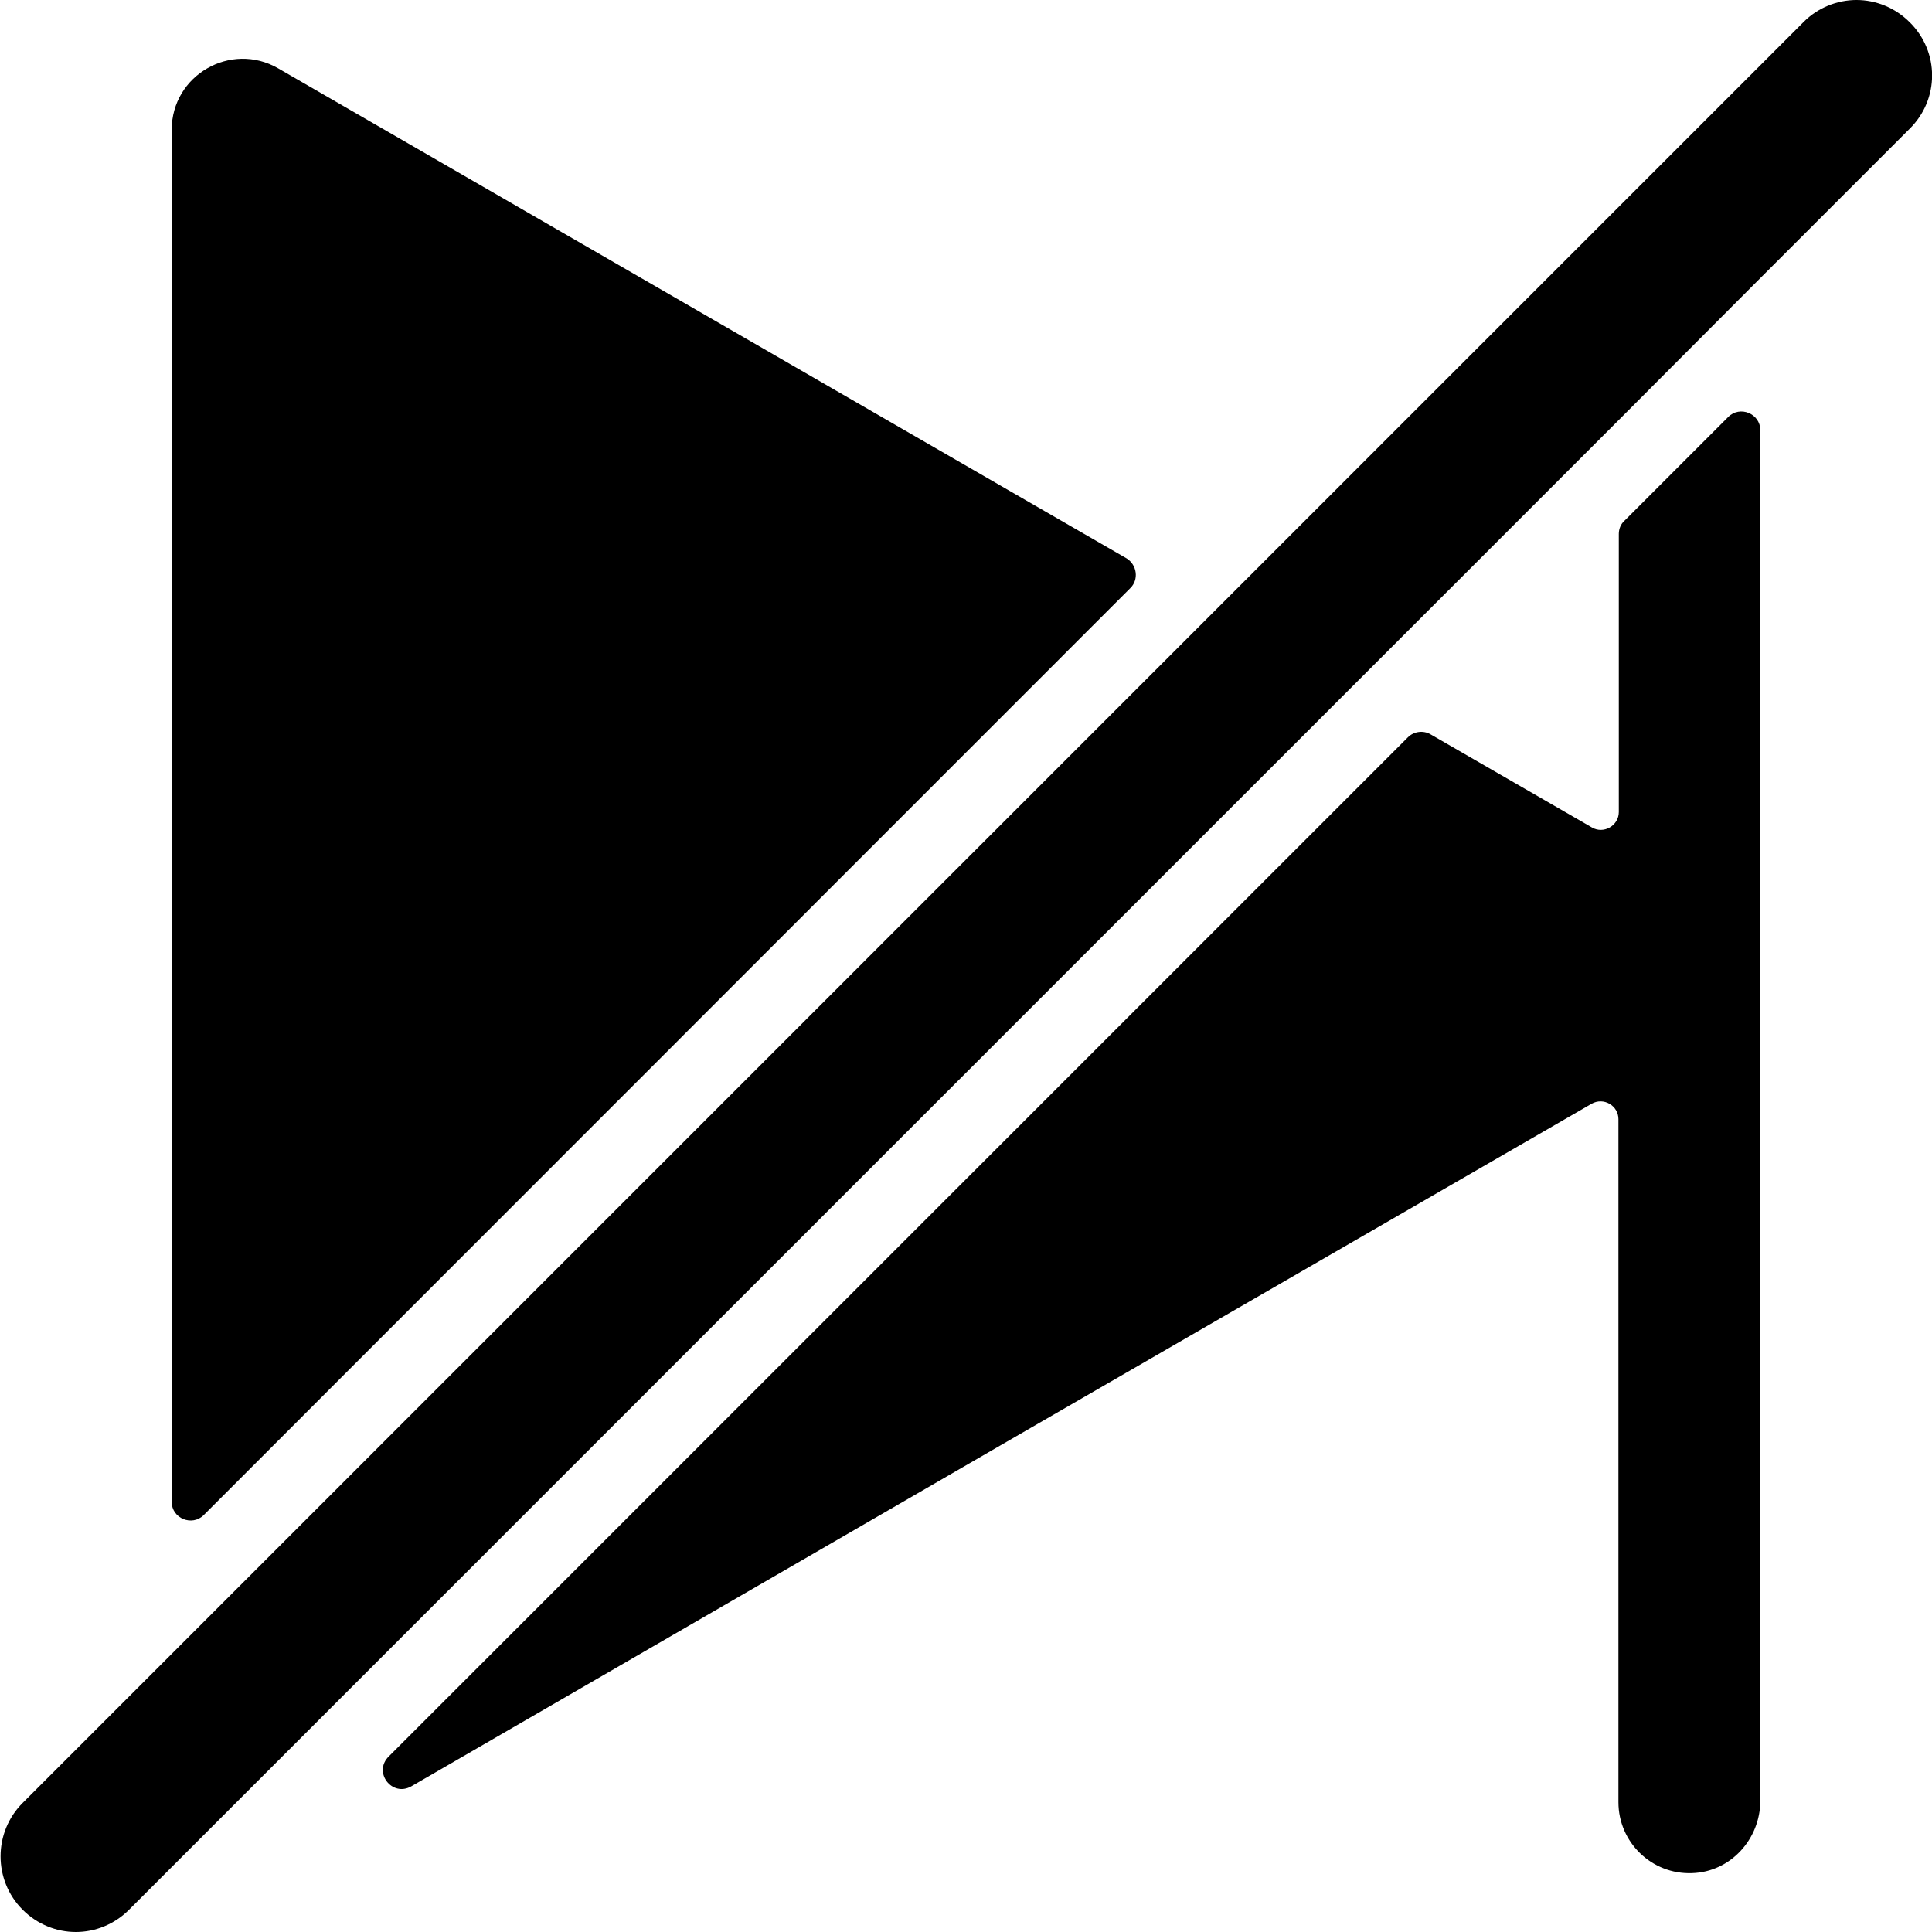 <svg xmlns="http://www.w3.org/2000/svg" xml:space="preserve" style="enable-background:new 0 0 512 512" viewBox="0 0 512 512"><path d="M299.5 155.9 54 401.5c-3.1 3.1-8.5.9-8.5-3.5V34.4c0-14.5 15.7-23.5 28.2-16.3l191.8 110.8 33.1 19.1c2.7 1.7 3.3 5.6.9 7.9zM458 110.5c3.1-3.1 8.5-.9 8.5 3.5v363.2c0 10.2-7.9 18.9-18.1 19.2-10.7.4-19.5-8.2-19.5-18.8v-181c0-3.6-3.9-5.9-7.1-4.1L265.2 383 109 473.4c-5.1 2.9-10.2-3.7-6-7.9l270.1-270.1c1.6-1.6 4.1-1.9 6-.8l42.8 24.7c3.1 1.8 7.1-.5 7.1-4.1v-73.7c0-1.3.5-2.6 1.5-3.5l27.5-27.5zm48.1-76.4-39.6 39.6-37.5 37.6L50.2 490.1l-16 16c-3.9 3.9-9 5.9-14.1 5.9S9.9 510 6 506.1c-7.8-7.8-7.8-20.5 0-28.3l472-472C481.8 2 486.9 0 492 0s10.2 2 14.1 5.9c7.9 7.8 7.9 20.4 0 28.2z"/></svg>